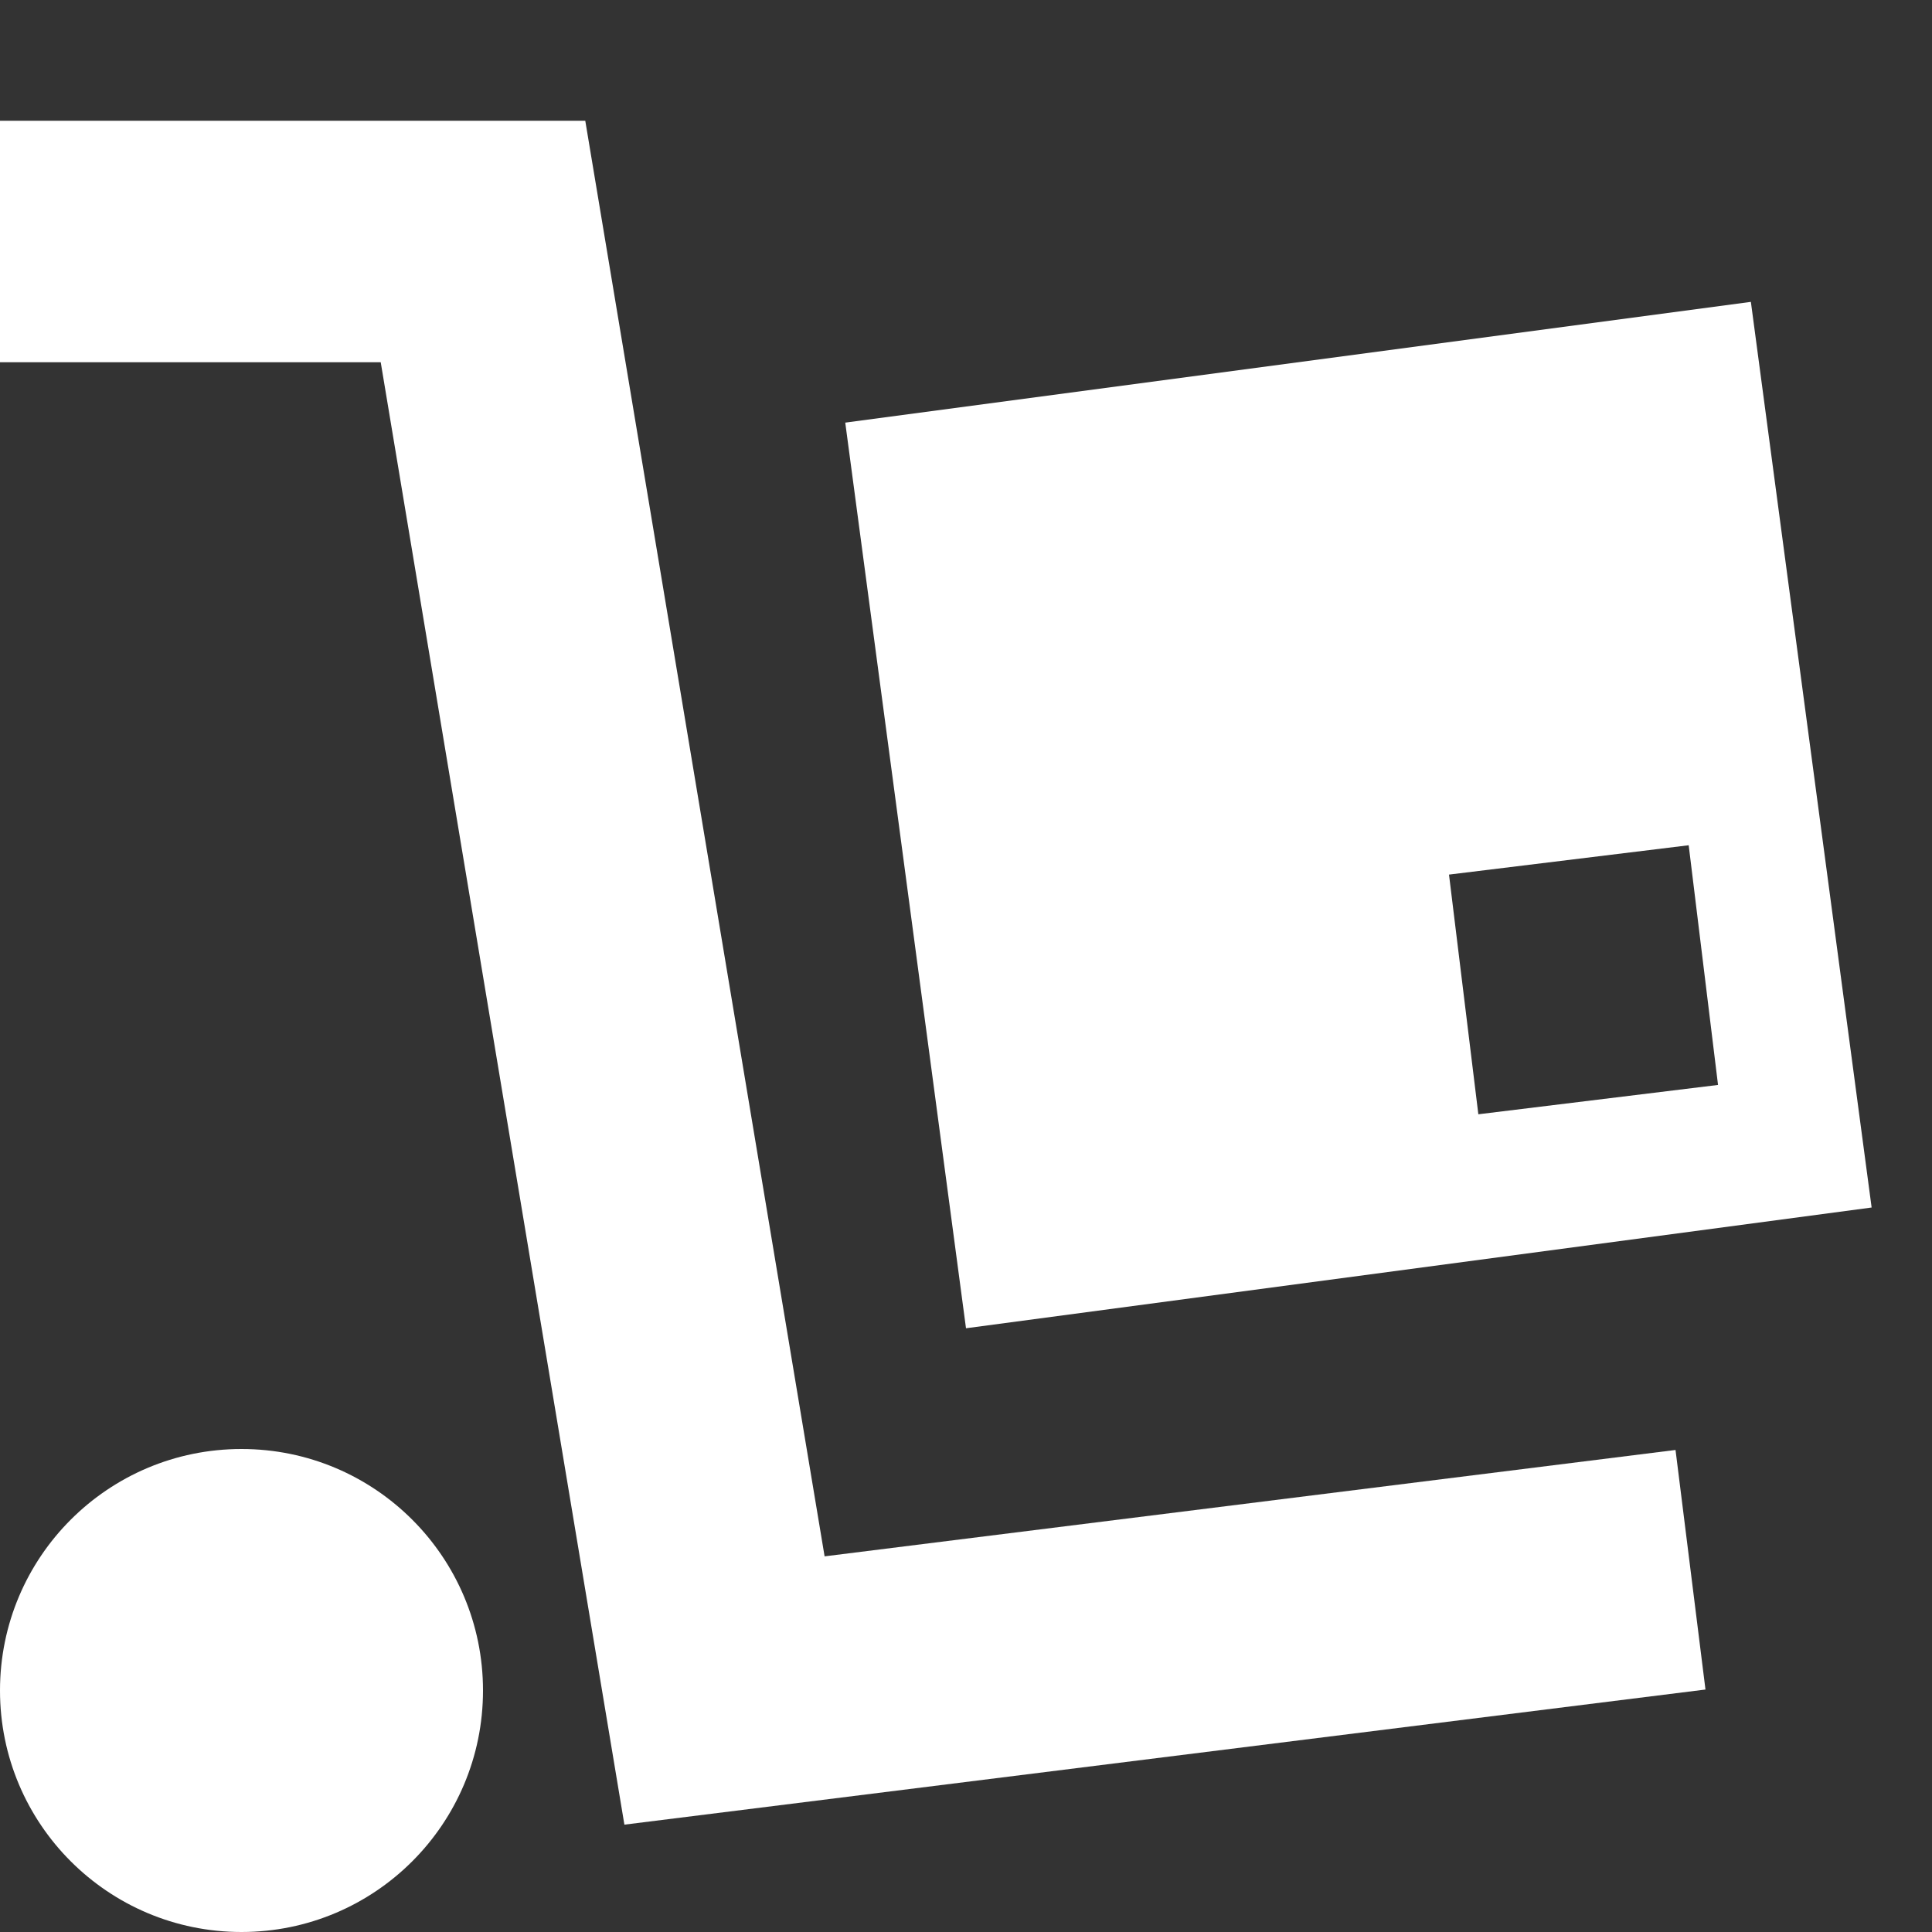 <svg width="16" height="16" viewBox="0 0 16 16" fill="none" xmlns="http://www.w3.org/2000/svg">
<rect x="0" y="0" width="16" height="16" fill="#333333" stroke="none"/>
<path d="M4.847 1H0V3H3.153L5.171 15.111L14.124 13.992L13.876 12.008L6.829 12.889L4.847 1Z" fill="white"/>
<path d="M4 14C4 15.105 3.105 16 2 16C0.895 16 1.14441e-05 15.105 1.14441e-05 14C1.14441e-05 12.895 0.895 12 2 12C3.105 12 4 12.895 4 14Z" fill="white"/>
<path fill-rule="evenodd" clip-rule="evenodd" d="M15.5 10L8 11L7 3.5L14.5 2.5L15.5 10ZM13.985 7L14.228 8.985L12.243 9.228L12 7.243L13.985 7Z" fill="white"/>
</svg>
